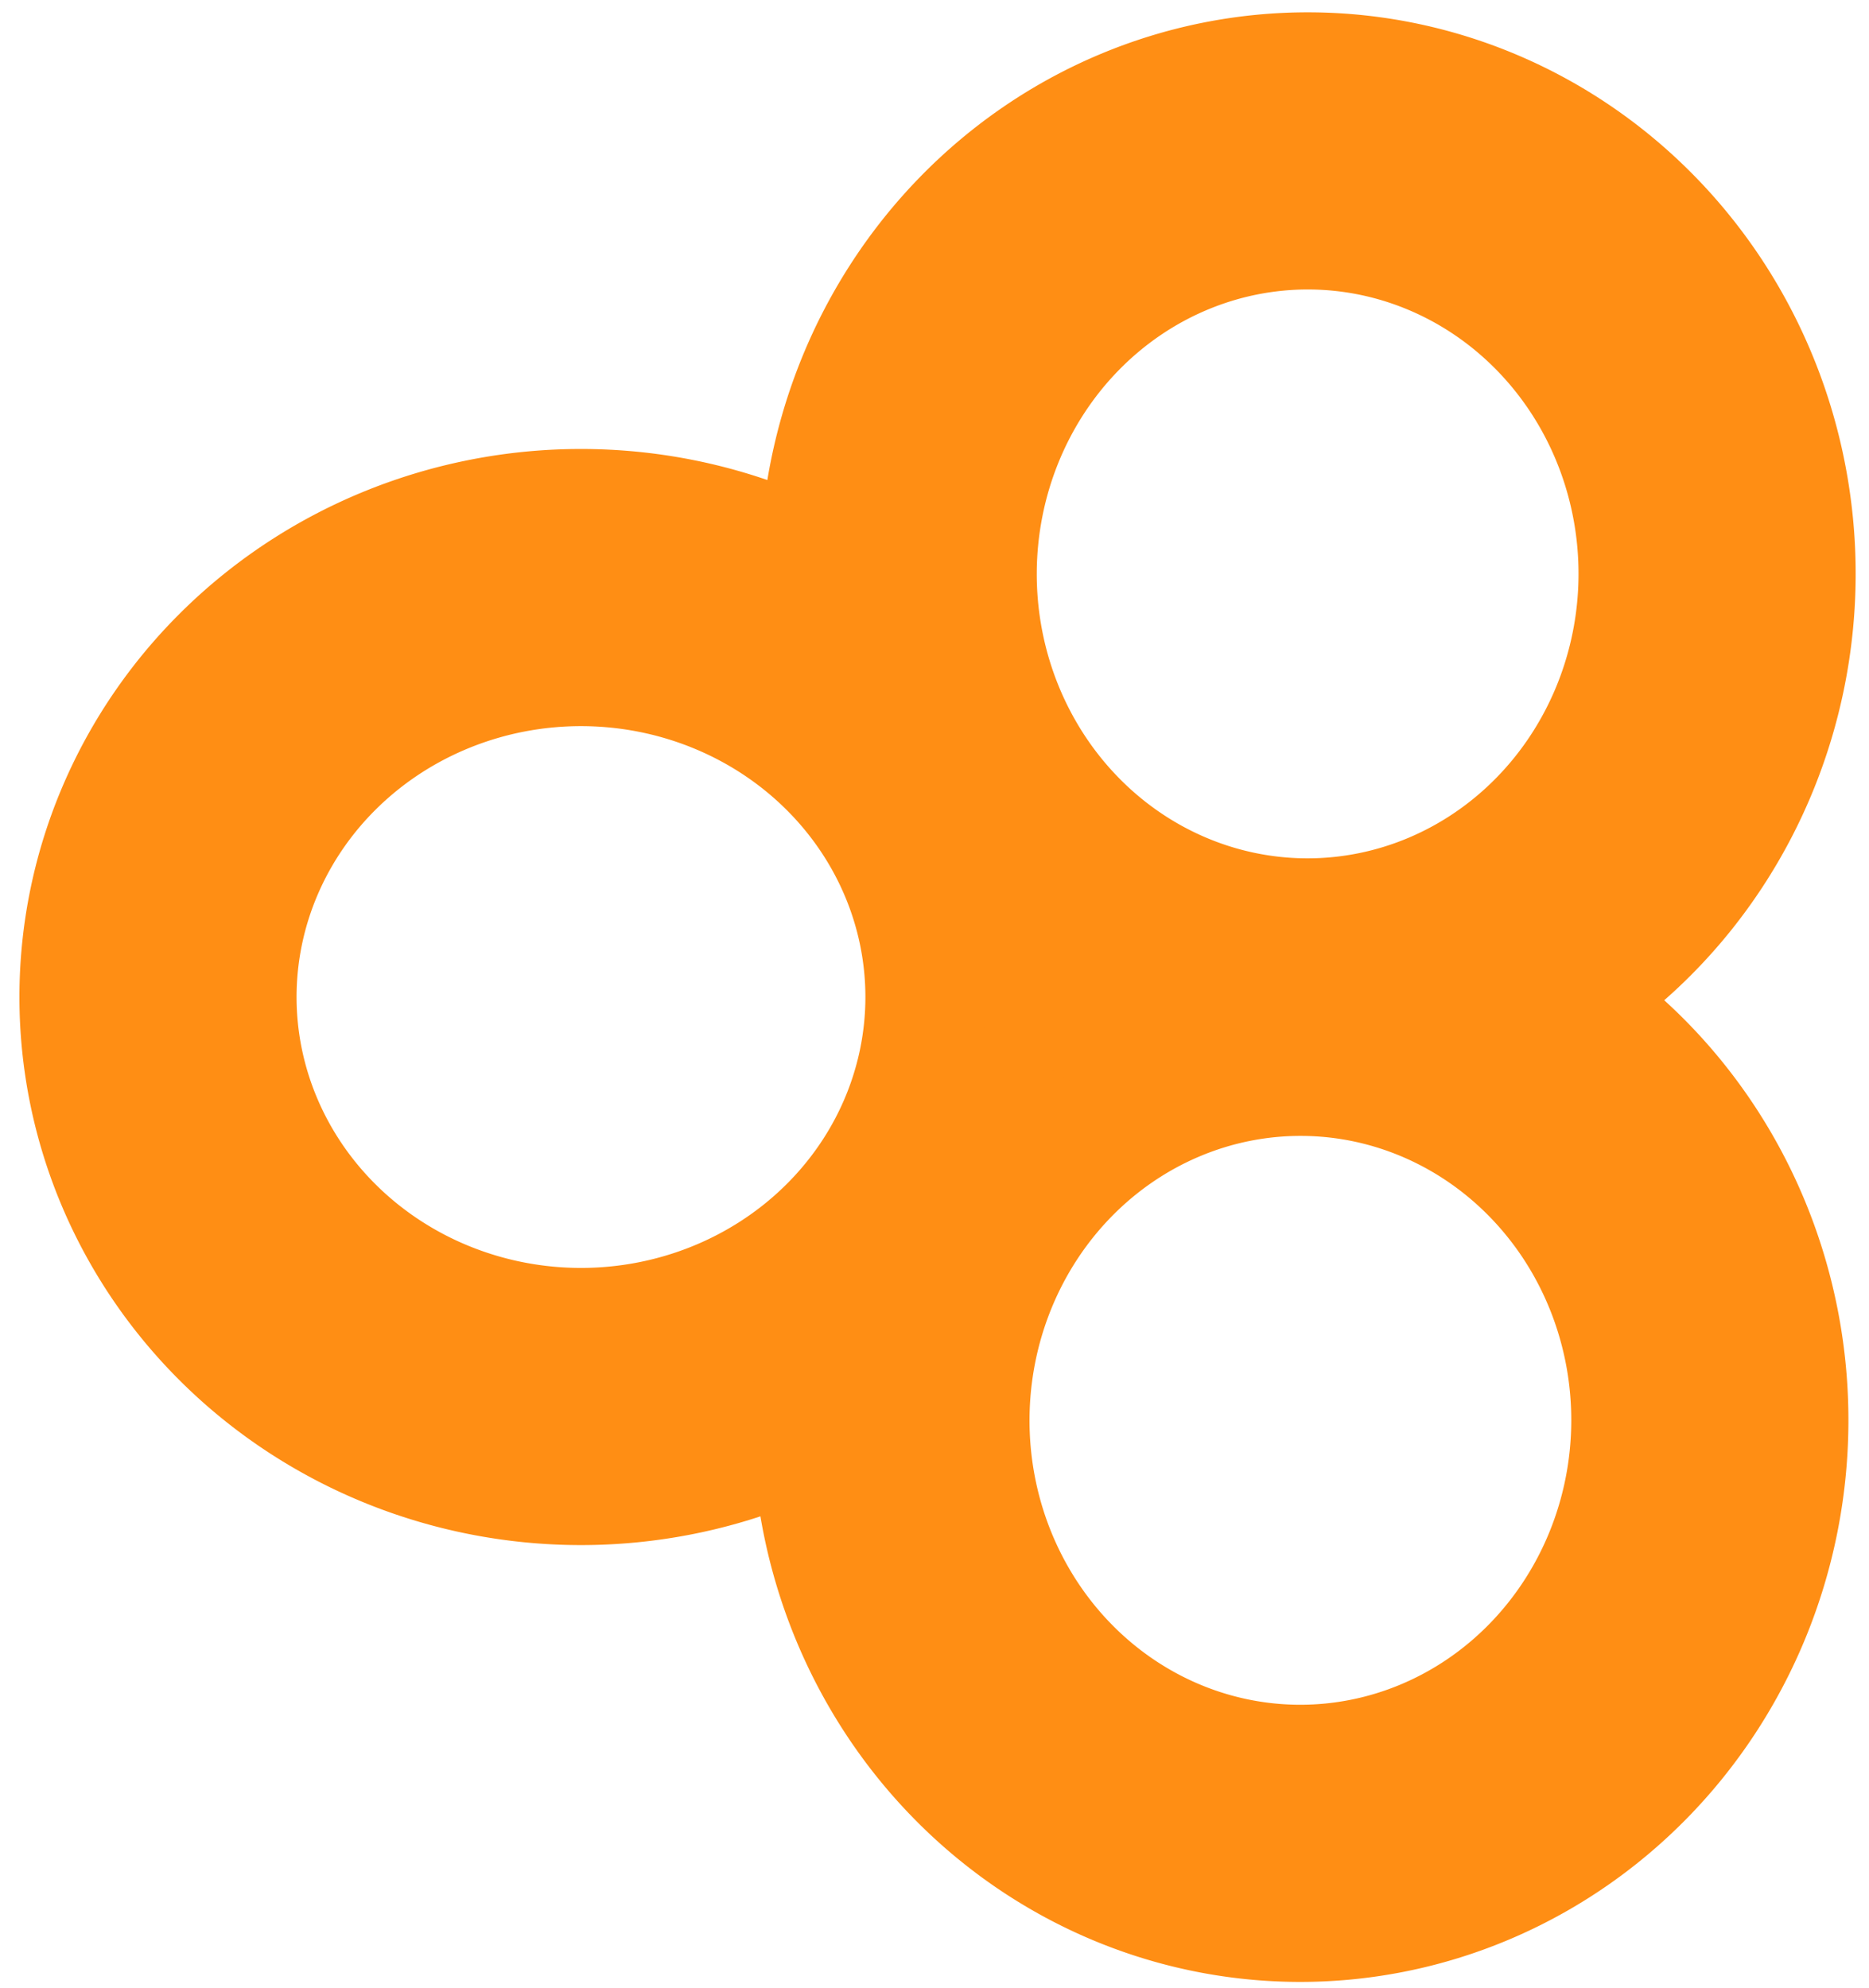 <svg width="157" height="167" version="1.1" viewBox="0 0 268.55 337.84" xmlns="http://www.w3.org/2000/svg">
	<g fill="none" stroke="#ff8e14" stroke-width="47.096">
		<path d="m146.08 169.42a71.88 69.58 0 0 1-71.88 69.58 71.88 69.58 0 0 1-71.88-69.58 71.88 69.58 0 0 1 71.88-69.58 71.88 69.58 0 0 1 71.88 69.58z" stop-color="#000000" style="font-variation-settings:normal"/>
		<path d="m196.86 169.47a69.58 71.88 0.323 0 1 69.173 72.271 69.58 71.88 0.323 0 1-69.984 71.486 69.58 71.88 0.323 0 1-69.173-72.271 69.58 71.88 0.323 0 1 69.984-71.486z" stop-color="#000000" style="font-variation-settings:normal"/>
		<path d="m197.28 169.4a69.58 71.88 0.323 0 1-69.173-72.271 69.58 71.88 0.323 0 1 69.984-71.486 69.58 71.88 0.323 0 1 69.173 72.271 69.58 71.88 0.323 0 1-69.984 71.486z" stop-color="#000000" style="font-variation-settings:normal"/>
	</g>
</svg>
